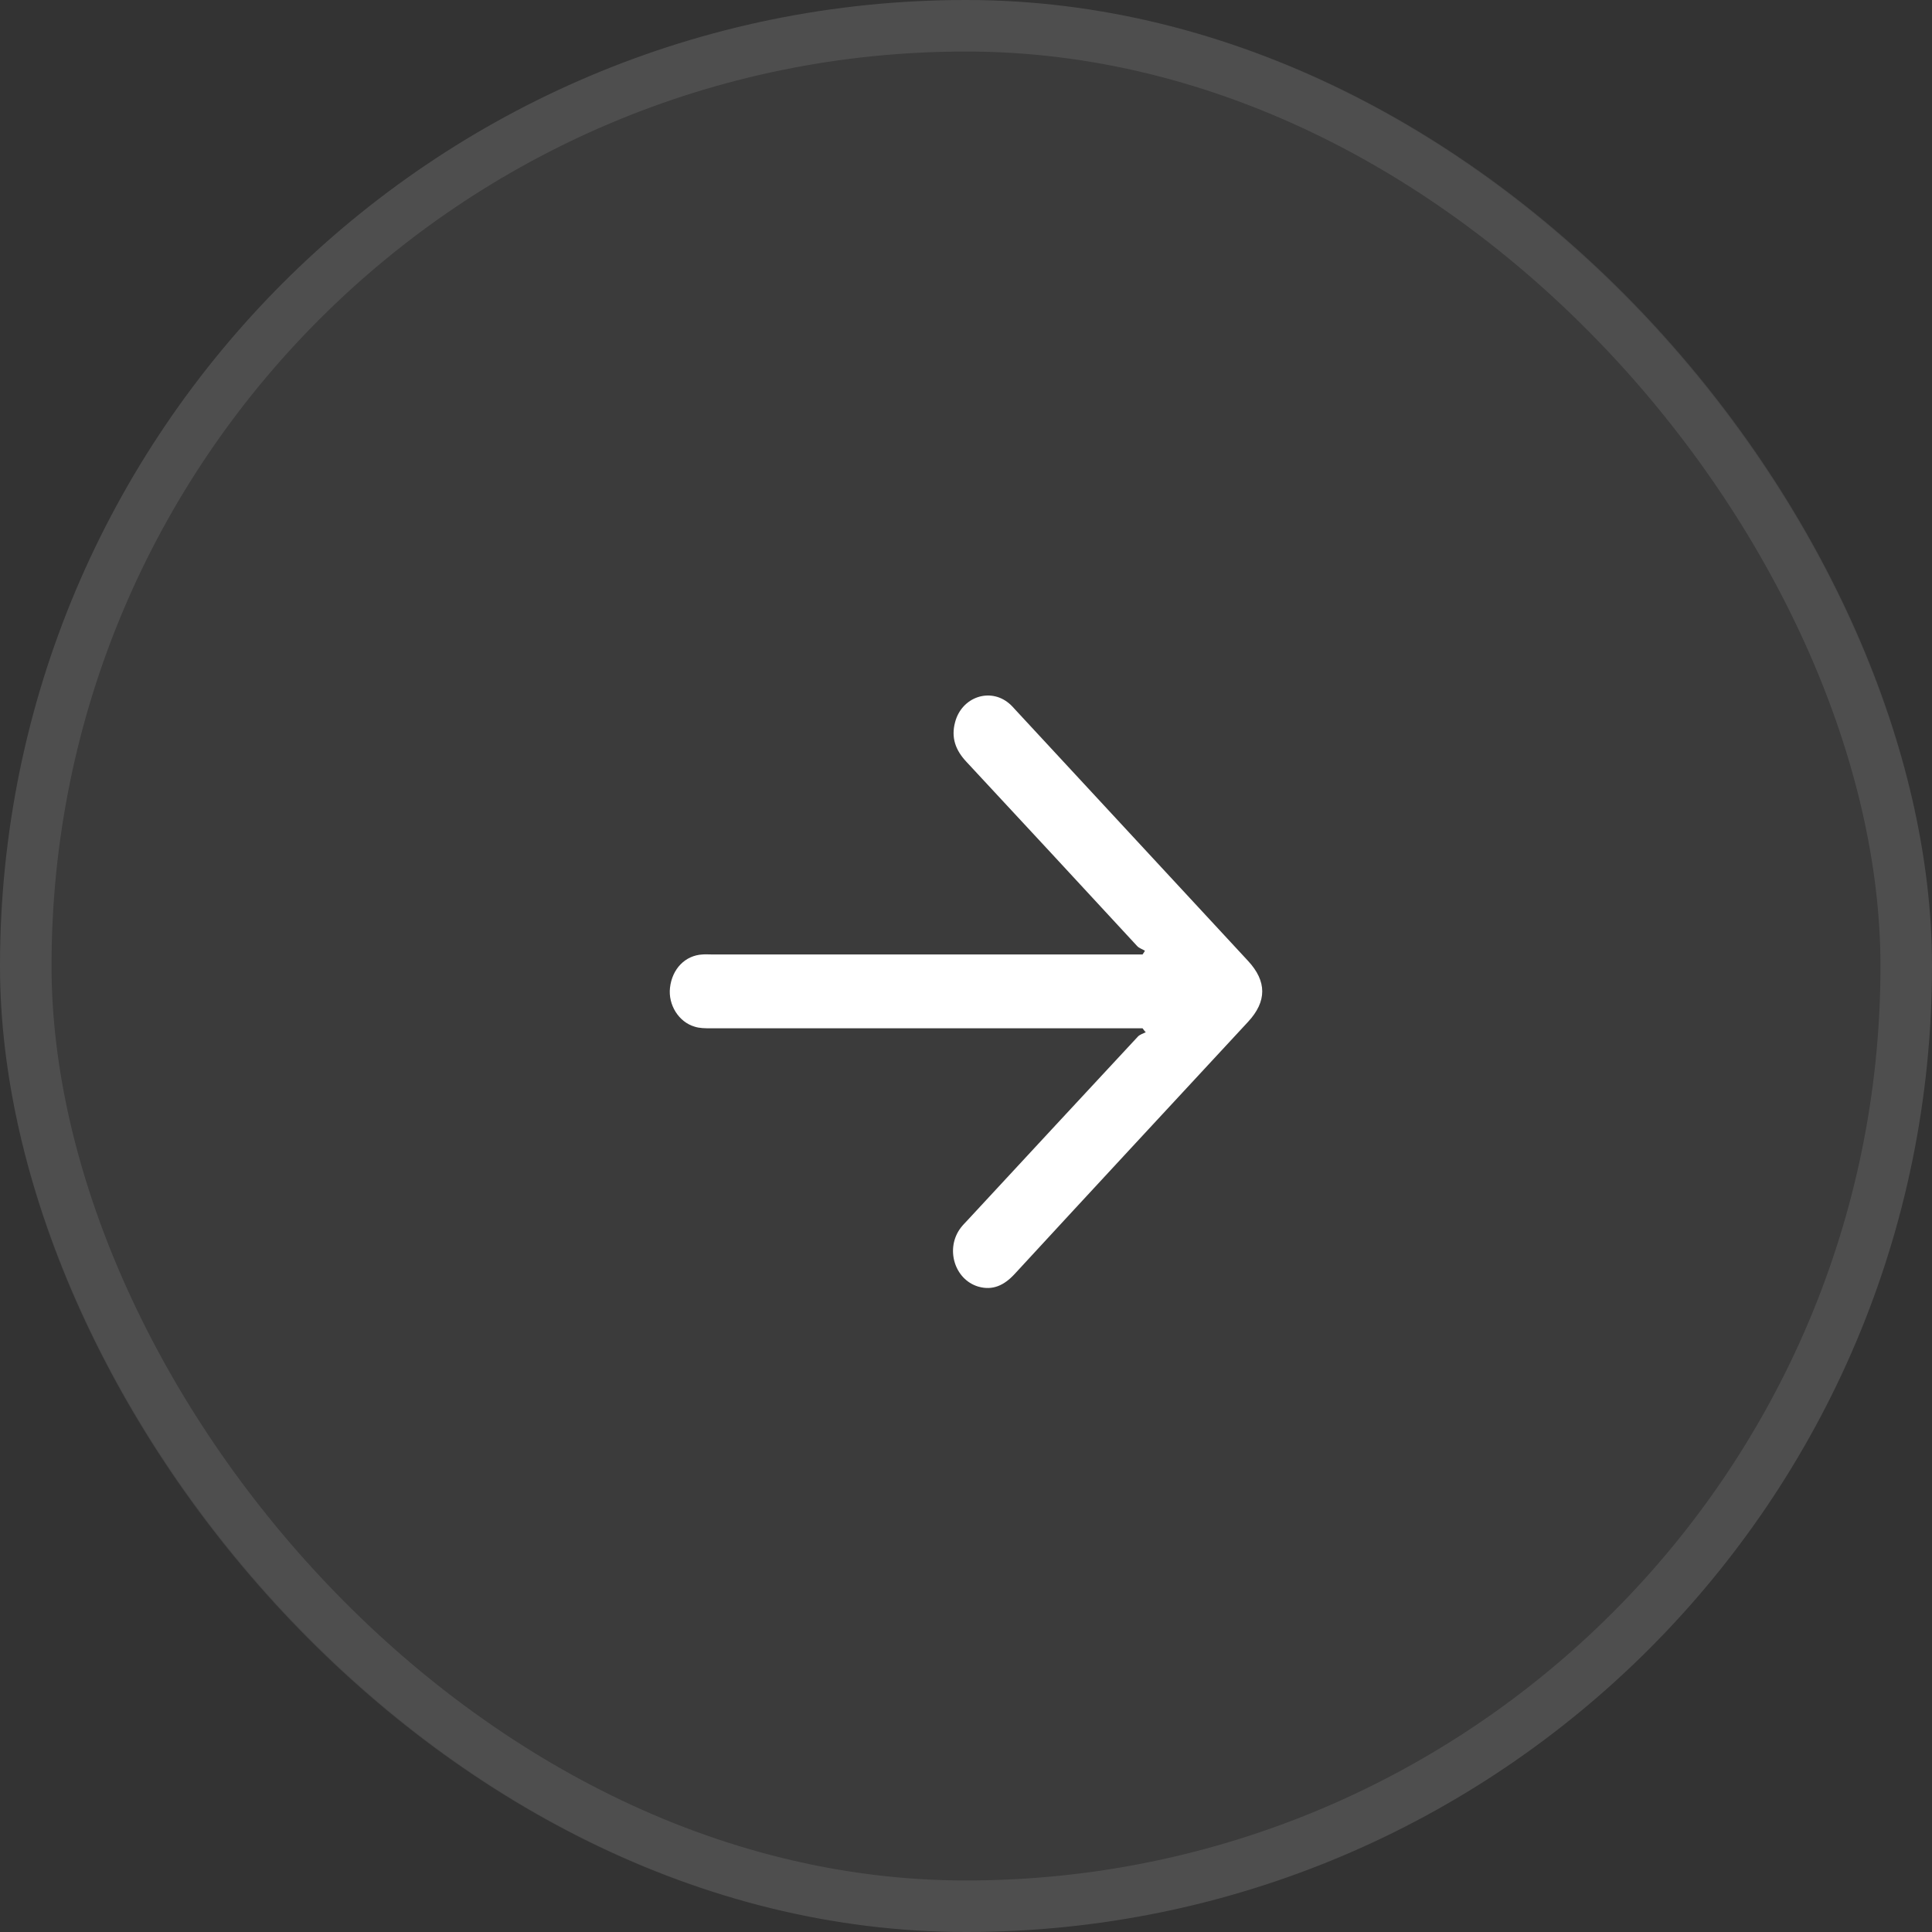 <svg width="75" height="75" viewBox="0 0 75 75" fill="none" xmlns="http://www.w3.org/2000/svg">
<rect x="0" y="0" width="75" height="75" fill="#333333" stroke="none"/>
<rect width="75" height="75" rx="37.5" fill="#999999" fill-opacity="0.08"/>
<rect x="1" y="1" width="73" height="73" rx="36.5" stroke="white" stroke-opacity="0.1" stroke-width="2"/>
<path d="M44.354 39.918C44.238 39.918 44.113 39.918 43.996 39.918C36.42 39.918 35.159 39.918 27.582 39.918C27.374 39.918 27.158 39.918 26.966 39.855C26.35 39.676 25.934 39.011 26.009 38.346C26.092 37.609 26.6 37.088 27.274 37.052C27.399 37.043 27.524 37.052 27.649 37.052C35.2 37.052 36.445 37.052 43.996 37.052C44.113 37.052 44.238 37.052 44.354 37.052C44.388 37.007 44.421 36.953 44.446 36.908C44.346 36.845 44.221 36.809 44.146 36.728C41.94 34.338 39.725 31.948 37.502 29.558C37.103 29.127 36.911 28.641 37.078 28.03C37.336 27.06 38.426 26.683 39.167 27.302C39.267 27.383 39.35 27.482 39.442 27.581C42.448 30.825 45.445 34.06 48.45 37.303C49.183 38.094 49.183 38.876 48.45 39.667C45.428 42.928 42.398 46.19 39.384 49.461C38.984 49.892 38.543 50.108 37.977 49.946C37.044 49.668 36.686 48.455 37.302 47.655C37.377 47.556 37.461 47.475 37.544 47.385C39.75 45.004 41.956 42.623 44.171 40.242C44.246 40.161 44.371 40.125 44.479 40.071C44.429 40.026 44.396 39.972 44.354 39.918Z" fill="white"/>
</svg>
